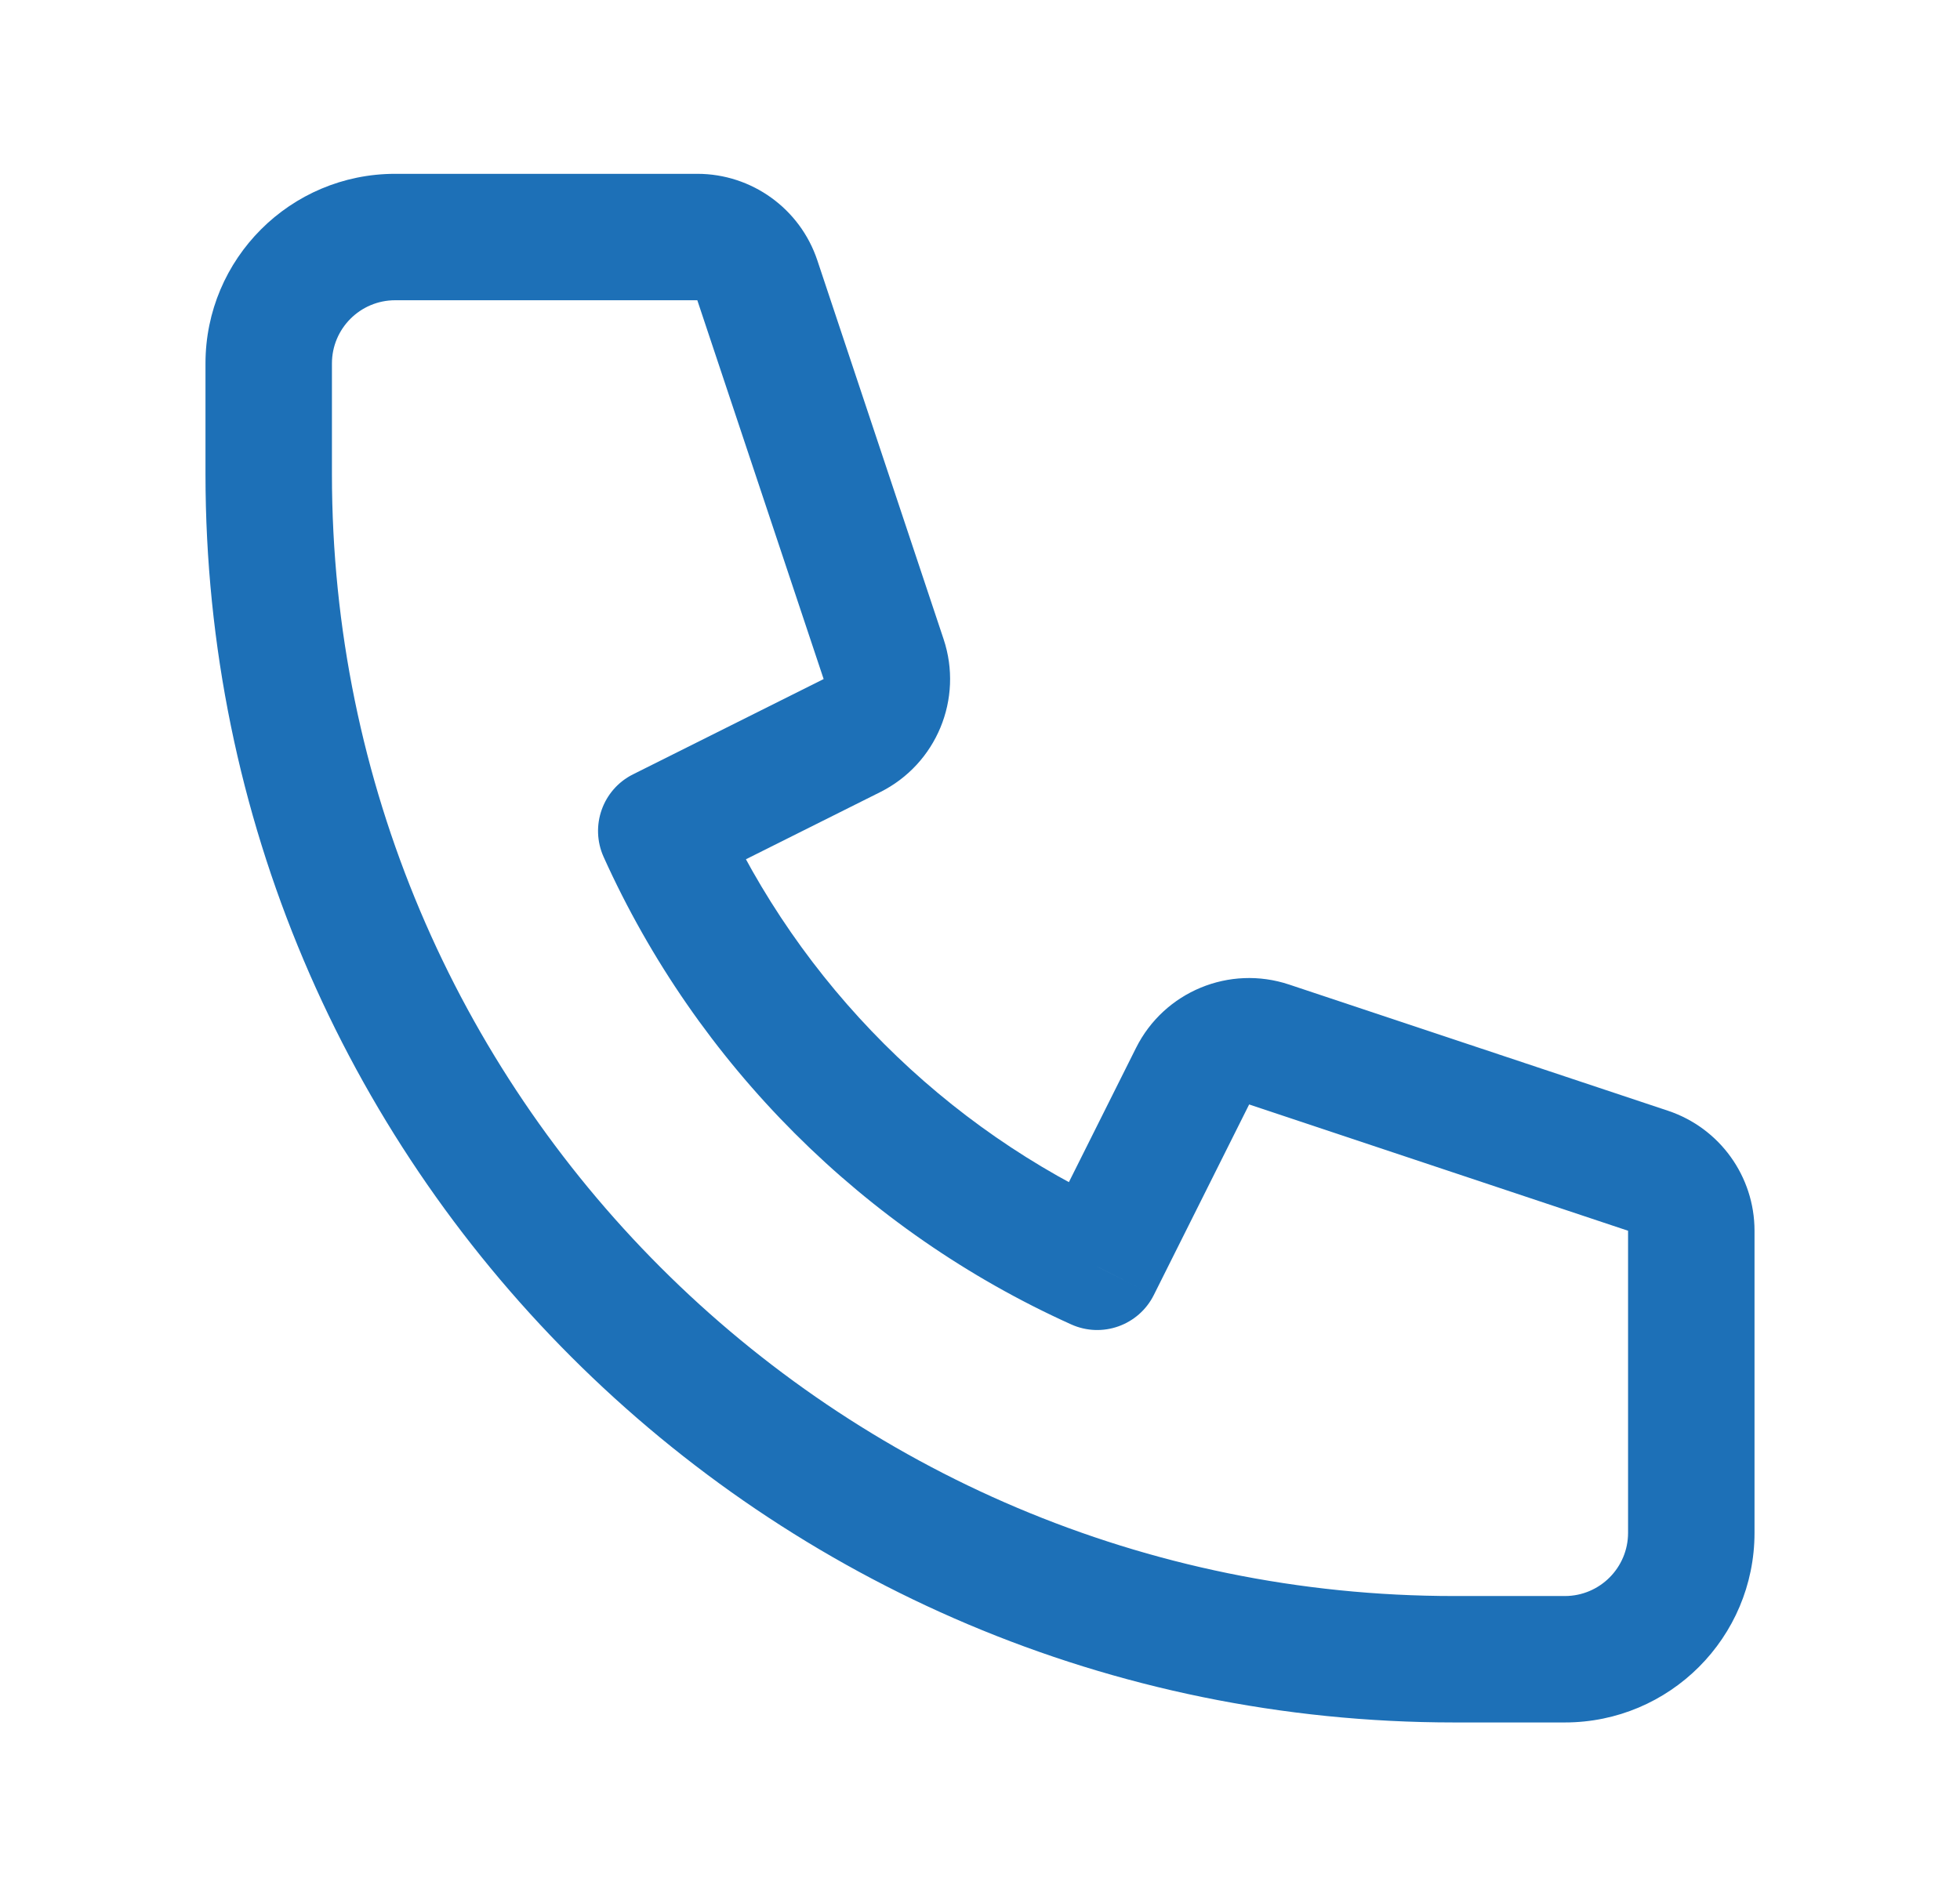 <svg viewBox="0 0 31 30" fill="none" xmlns="http://www.w3.org/2000/svg">
  <path d="M11.978 4.434L12.927 4.118L12.927 4.118L11.978 4.434ZM13.976 10.427L14.924 10.111V10.111L13.976 10.427ZM13.474 11.638L13.027 10.743H13.027L13.474 11.638ZM10.459 13.146L10.011 12.251C9.532 12.491 9.327 13.067 9.547 13.557L10.459 13.146ZM17.354 20.041L16.943 20.953C17.433 21.174 18.009 20.968 18.249 20.488L17.354 20.041ZM18.862 17.026L17.968 16.578L17.968 16.578L18.862 17.026ZM20.073 16.524L20.389 15.576L20.073 16.524ZM26.066 18.522L26.383 17.573L26.383 17.573L26.066 18.522ZM6.25 2.75C4.593 2.75 3.25 4.093 3.25 5.75H5.25C5.25 5.198 5.698 4.75 6.25 4.75V2.75ZM11.029 2.75H6.25V4.75H11.029V2.75ZM12.927 4.118C12.654 3.301 11.89 2.75 11.029 2.75V4.75L11.029 4.75L12.927 4.118ZM14.924 10.111L12.927 4.118L11.029 4.75L13.027 10.743L14.924 10.111ZM13.921 12.532C14.812 12.087 15.239 11.055 14.924 10.111L13.027 10.743V10.743L13.921 12.532ZM10.906 14.04L13.921 12.532L13.027 10.743L10.011 12.251L10.906 14.04ZM17.765 19.13C14.932 17.852 12.648 15.568 11.37 12.735L9.547 13.557C11.025 16.835 13.665 19.475 16.943 20.953L17.765 19.13ZM17.968 16.578L16.46 19.594L18.249 20.488L19.757 17.473L17.968 16.578ZM20.389 15.576C19.445 15.261 18.413 15.688 17.968 16.578L19.757 17.473L19.757 17.473L20.389 15.576ZM26.383 17.573L20.389 15.576L19.757 17.473L25.75 19.471L26.383 17.573ZM27.75 19.471C27.75 18.61 27.199 17.846 26.383 17.573L25.75 19.471H27.75ZM27.75 24.25V19.471H25.75V24.25H27.75ZM24.75 27.25C26.407 27.25 27.75 25.907 27.75 24.25H25.75C25.75 24.802 25.302 25.25 24.75 25.25V27.25ZM23 27.25H24.75V25.25H23V27.25ZM3.25 7.5C3.25 18.408 12.092 27.25 23 27.25V25.25C13.197 25.25 5.25 17.303 5.25 7.5H3.25ZM3.25 5.75V7.5H5.25V5.75H3.25Z" fill="#1D70B7"/>
</svg>
